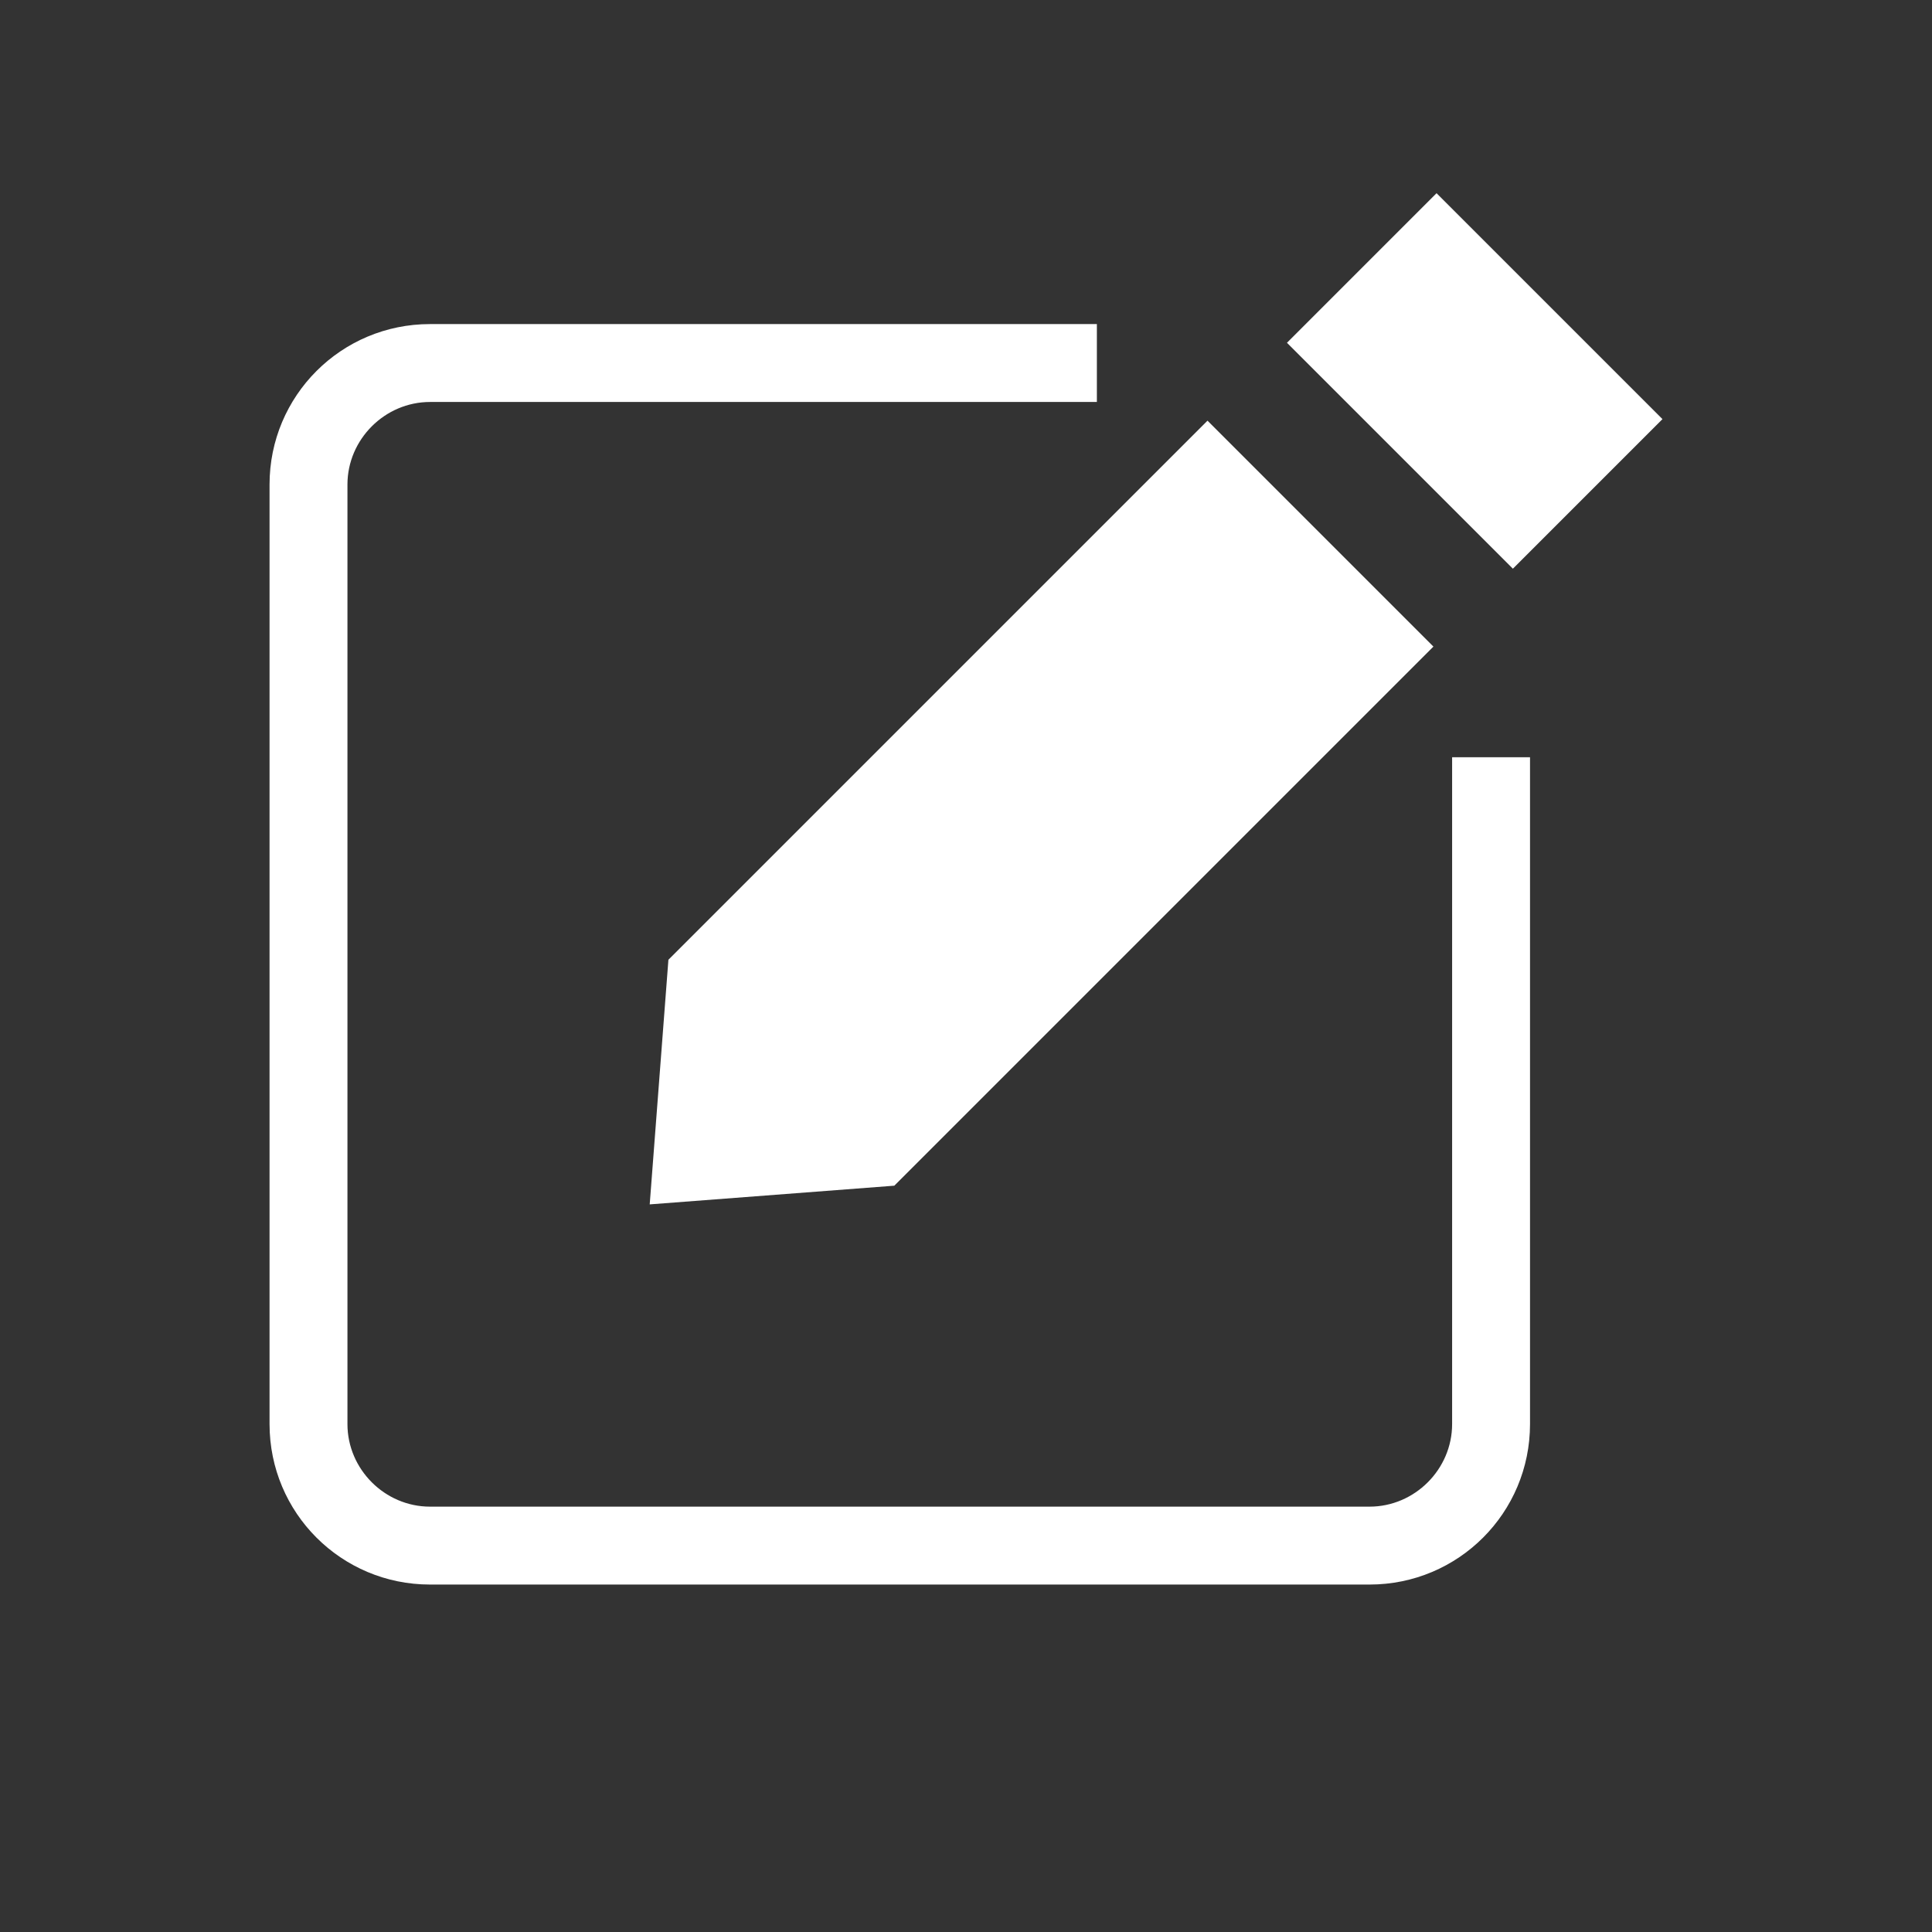<svg viewBox="0 0 124 124" version="1.1" xmlns="http://www.w3.org/2000/svg">
	<rect x="0" y="0" width="124" height="124" fill="#333333" stroke="none"/>
	<path d="M87.9,101.7H27.6c-5.7,0-10.3-4.6-10.3-10.3V31.1c0-5.7,4.6-10.3,10.3-10.3h42.8v5H27.6c-2.9,0-5.3,2.4-5.3,5.3v60.3c0,2.9,2.4,5.3,5.3,5.3h60.3c2.9,0,5.3-2.4,5.3-5.3v-42.8h5v42.8c0,5.7-4.6,10.3-10.3,10.3Z" fill="#ffffff"></path>
	<path d="M106.7,26.9l-14.5-14.5-9.6,9.6,14.5,14.5,9.6-9.6Z" fill="#ffffff"></path>
	<path d="M77.5,27l-34.6,34.6-1.2,15.7,15.7-1.2,34.6-34.6-14.5-14.5Z" fill="#ffffff"></path>
</svg>